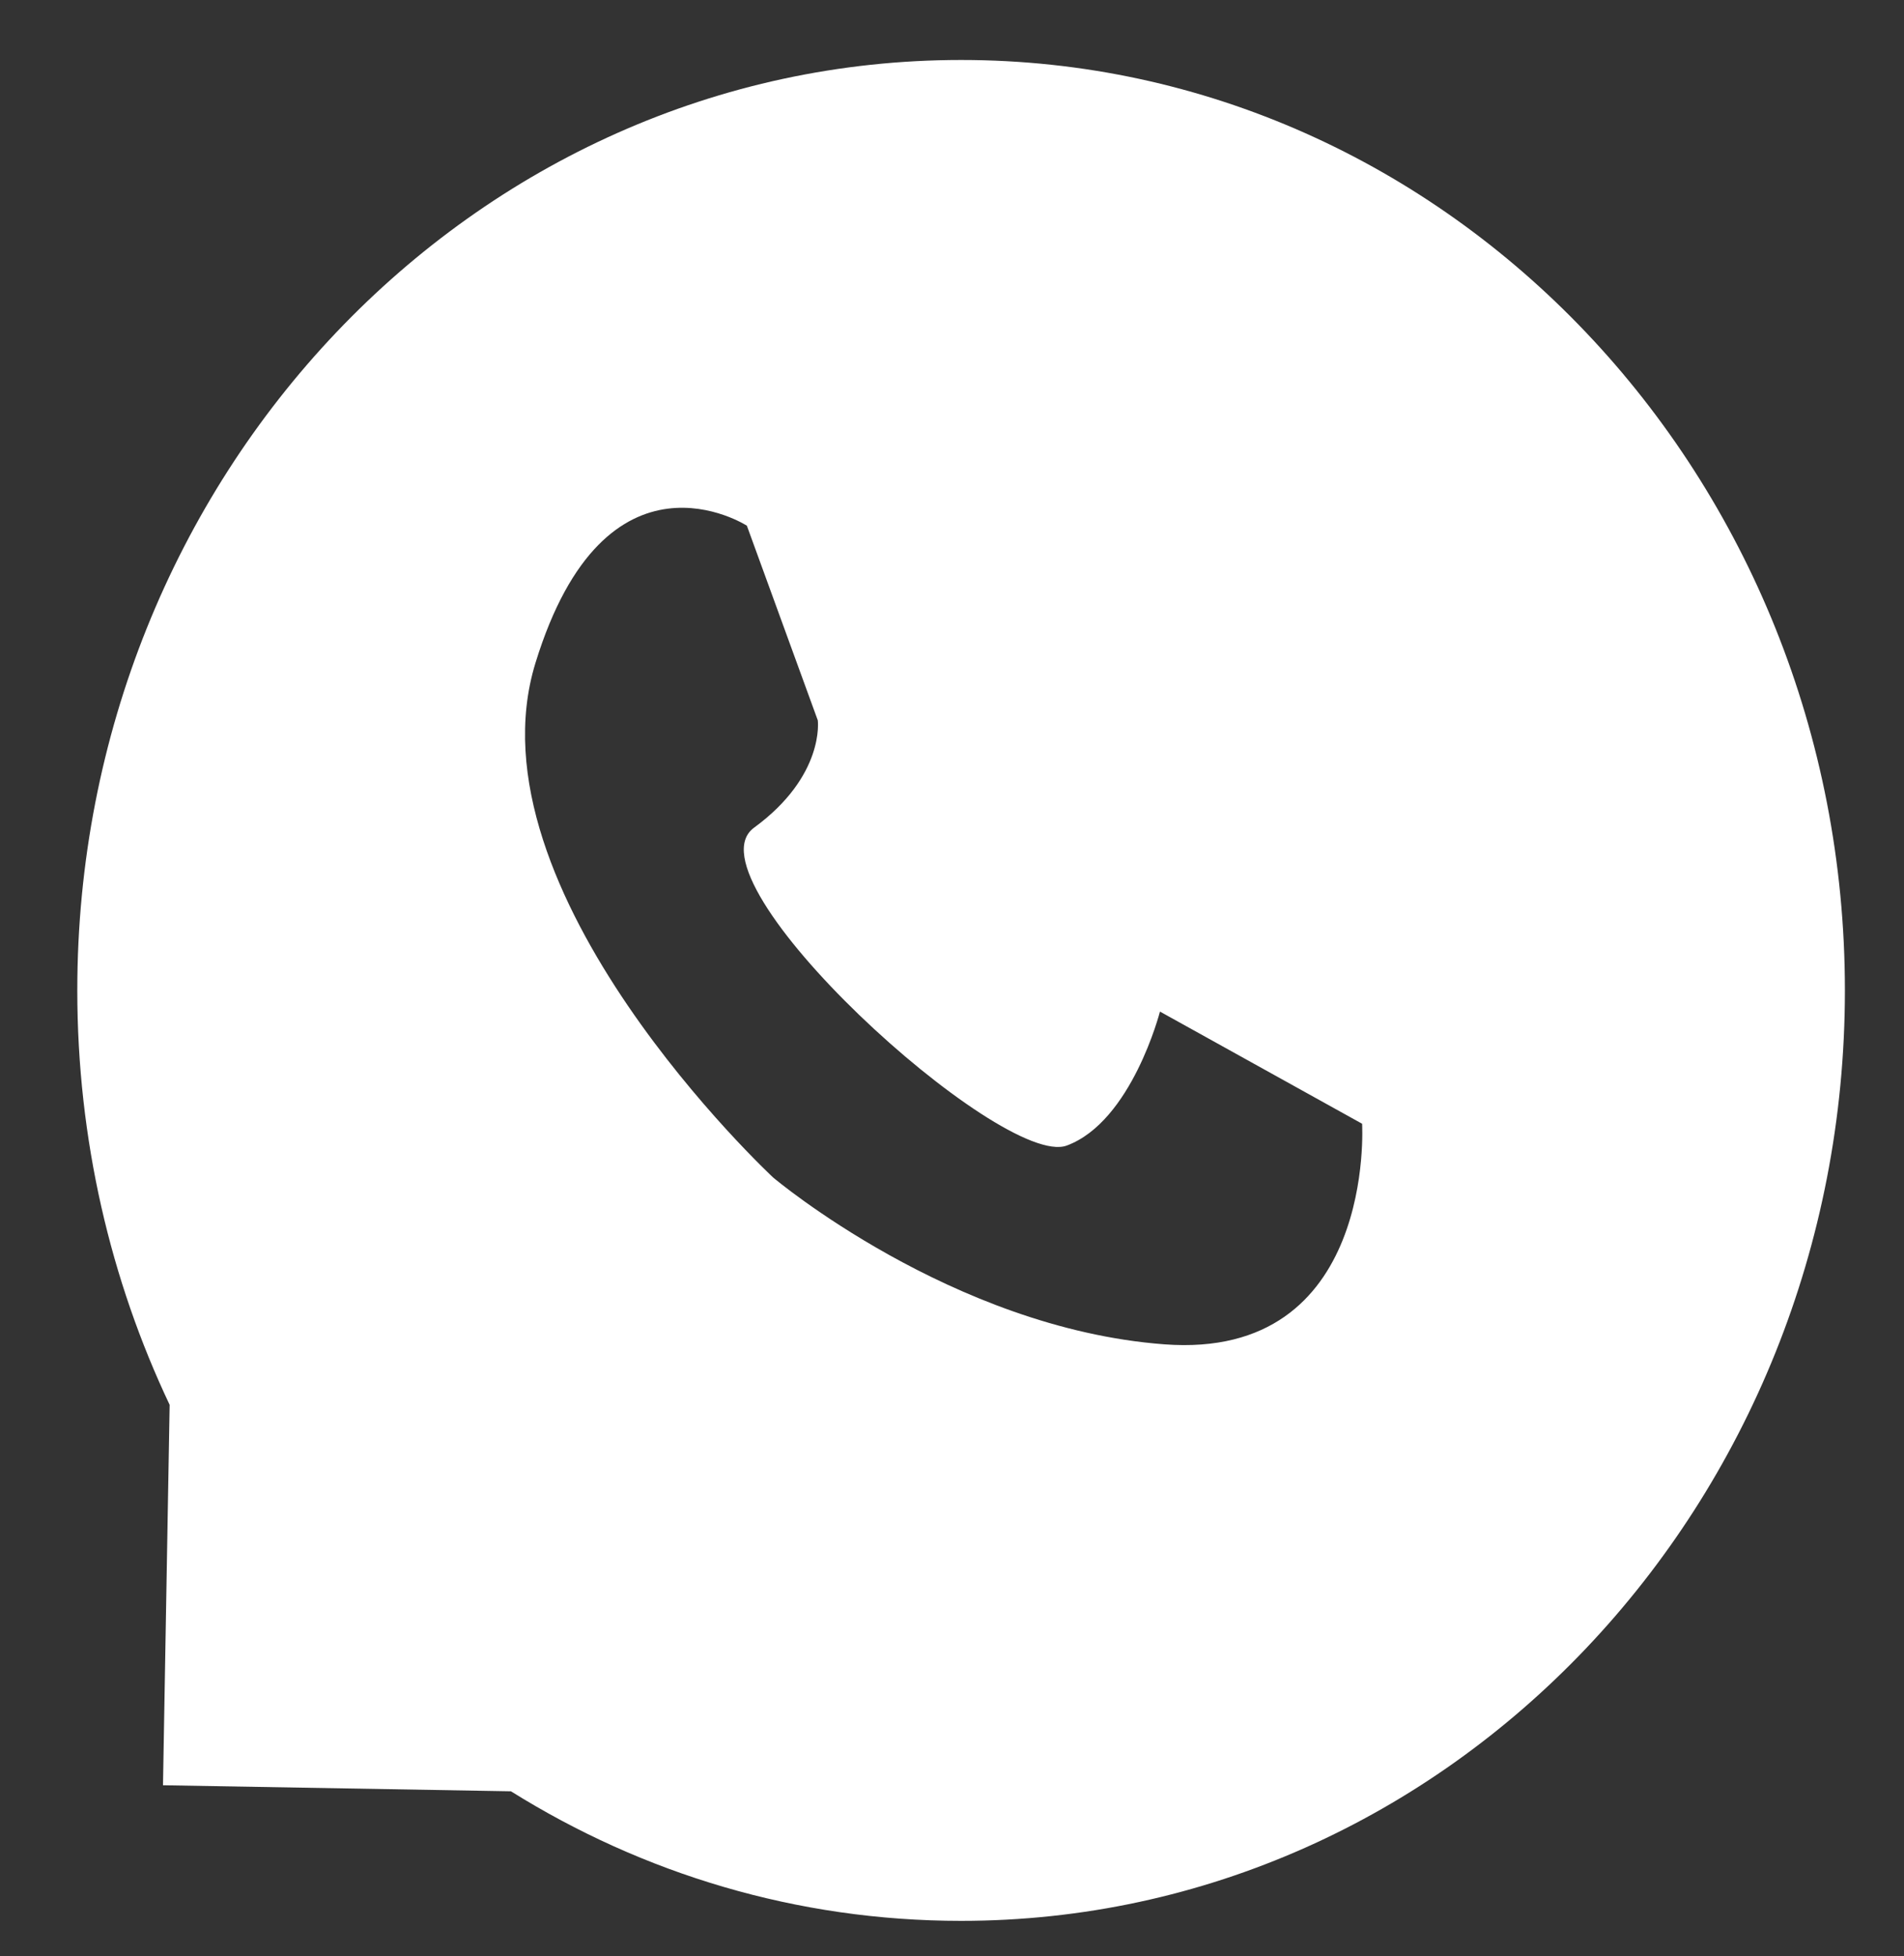 <?xml version="1.0" encoding="utf-8"?>
<!-- Generator: Adobe Illustrator 15.1.0, SVG Export Plug-In . SVG Version: 6.00 Build 0)  -->
<!DOCTYPE svg PUBLIC "-//W3C//DTD SVG 1.1//EN" "http://www.w3.org/Graphics/SVG/1.1/DTD/svg11.dtd">
<svg version="1.1" id="Layer_1" xmlns="http://www.w3.org/2000/svg" xmlns:xlink="http://www.w3.org/1999/xlink" x="0px" y="0px"
	 width="28.351px" height="29.123px" viewBox="0 0 28.351 29.123" enable-background="new 0 0 28.351 29.123" xml:space="preserve">
<rect x="0" y="0" width="28.351" height="29.123" fill="#333333" stroke="none"/>
<g>
	<defs>
		<path id="SVGID_1_" d="M11.121,7.827c0,0-2.102-1.356-3.148,2.044c-1.046,3.398,3.54,7.661,3.54,7.661s2.659,2.244,5.821,2.483
			c3.16,0.24,2.948-3.284,2.948-3.284l-3.01-1.67c0,0-0.42,1.637-1.388,1.995c-0.968,0.357-5.714-3.959-4.656-4.733
			c1.058-0.774,0.949-1.598,0.949-1.598L11.121,7.827z M7.608,26.67l-5.181-0.09l0.099-5.664c-0.88-1.857-1.375-3.952-1.375-6.17
			c0-7.65,5.892-13.853,13.16-13.853c7.269,0,13.16,6.202,13.16,13.853s-5.891,13.853-13.16,13.853
			C11.863,28.599,9.571,27.896,7.608,26.67z"/>
	</defs>
	<use xlink:href="#SVGID_1_"  overflow="visible" fill-rule="evenodd" clip-rule="evenodd" fill="#FFFFFF"/>
	<clipPath id="SVGID_2_">
		<use xlink:href="#SVGID_1_"  overflow="visible"/>
	</clipPath>
	<g clip-path="url(#SVGID_2_)">
		<defs>
			<rect id="SVGID_3_" x="-1.516" y="-1.773" width="32" height="33"/>
		</defs>
		<clipPath id="SVGID_4_">
			<use xlink:href="#SVGID_3_"  display="none" overflow="visible"/>
		</clipPath>
		<g display="none" clip-path="url(#SVGID_4_)" enable-background="new    ">
			<g display="inline">
				<defs>
					<rect id="SVGID_5_" x="0.484" y="0.227" width="27" height="29"/>
				</defs>
				<clipPath id="SVGID_6_">
					<use xlink:href="#SVGID_5_"  overflow="visible"/>
				</clipPath>
				<g clip-path="url(#SVGID_6_)">
					<defs>
						<rect id="SVGID_7_" x="0.484" y="0.227" width="27" height="29"/>
					</defs>
					<clipPath id="SVGID_8_">
						<use xlink:href="#SVGID_7_"  overflow="visible"/>
					</clipPath>
					<rect x="-3.849" y="-4.106" clip-path="url(#SVGID_8_)" fill="#FFFFFF" width="36.32" height="37.705"/>
				</g>
				<g clip-path="url(#SVGID_6_)">
					<defs>
						<rect id="SVGID_9_" x="-1.516" y="-1.773" width="32" height="32"/>
					</defs>
					<clipPath id="SVGID_10_">
						<use xlink:href="#SVGID_9_"  overflow="visible"/>
					</clipPath>
					<g clip-path="url(#SVGID_10_)">
						<defs>
							<rect id="SVGID_11_" x="0.484" y="0.227" width="27" height="29"/>
						</defs>
						<clipPath id="SVGID_12_">
							<use xlink:href="#SVGID_11_"  overflow="visible"/>
						</clipPath>
						<rect x="-6.516" y="-6.773" clip-path="url(#SVGID_12_)" fill="#FFFFFF" width="42" height="42"/>
					</g>
				</g>
			</g>
		</g>
	</g>
</g>
</svg>
